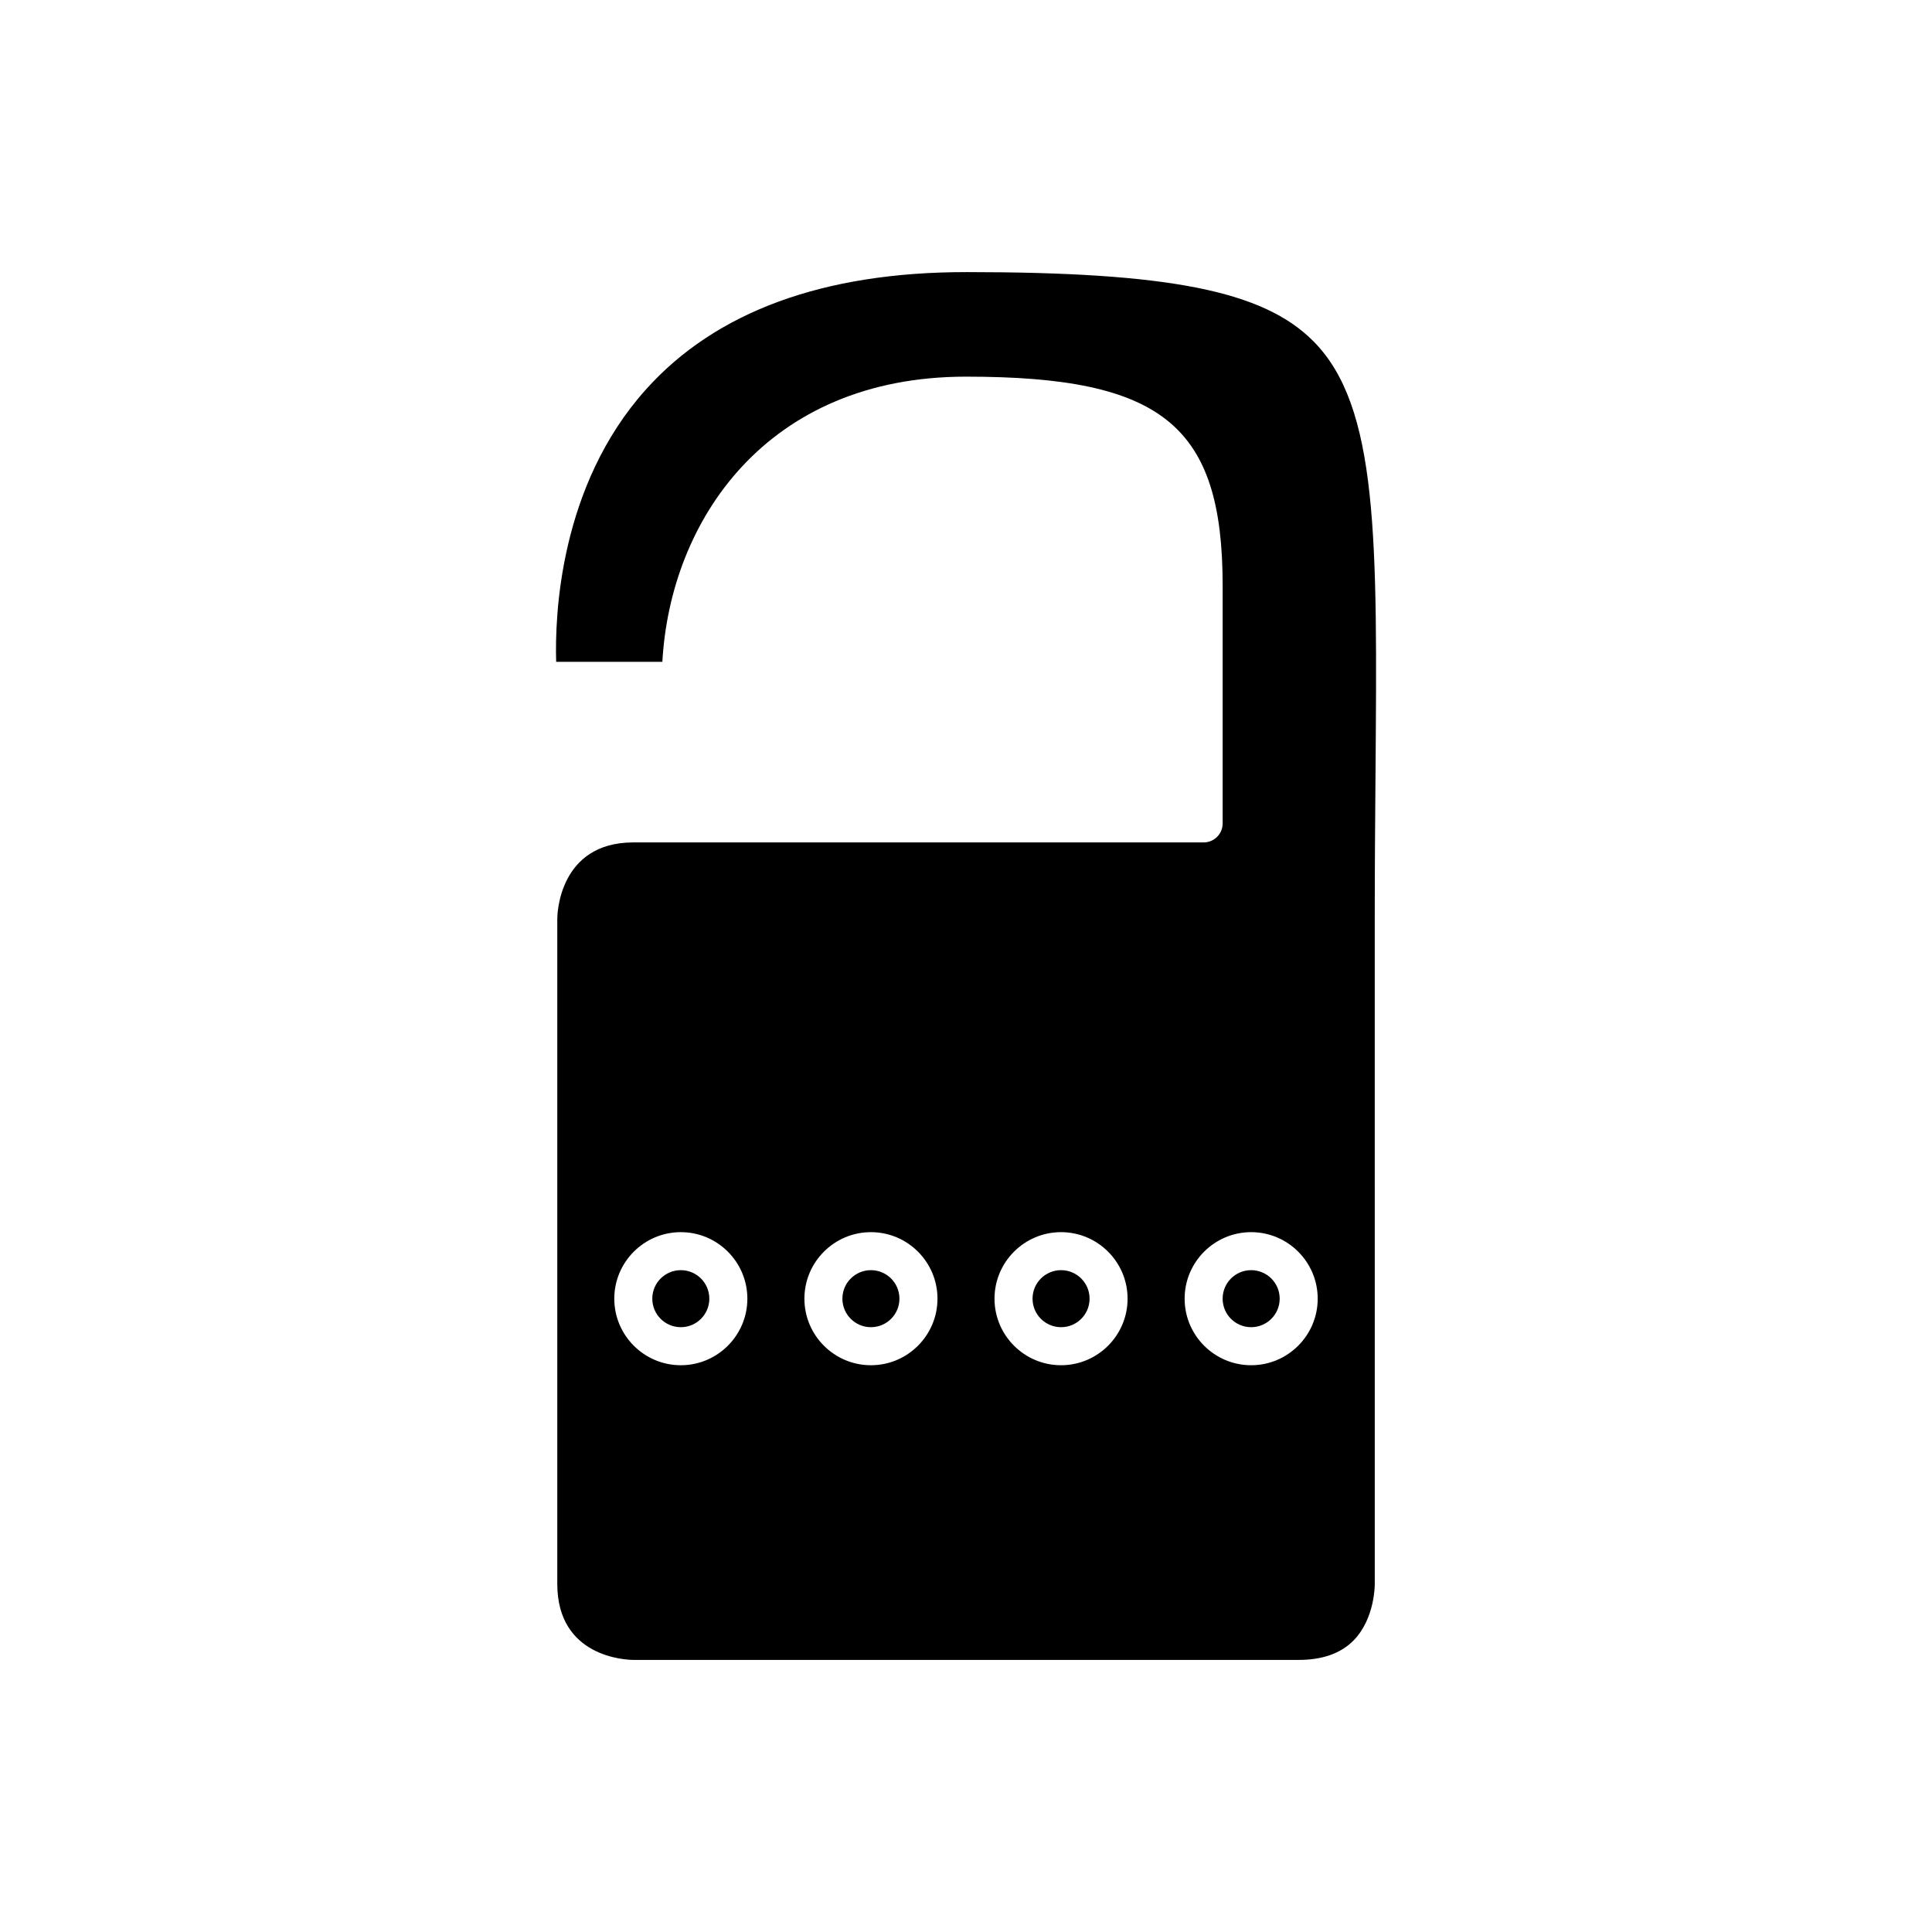 <?xml version="1.0" encoding="UTF-8"?>
<!-- Uploaded to: SVG Repo, www.svgrepo.com, Generator: SVG Repo Mixer Tools -->
<svg fill="#000000" width="800px" height="800px" version="1.1" viewBox="144 144 512 512" xmlns="http://www.w3.org/2000/svg">
 <g>
  <path d="m432.75 488.16c0 4.176-3.383 7.559-7.559 7.559-4.172 0-7.555-3.383-7.555-7.559 0-4.172 3.383-7.555 7.555-7.555 4.176 0 7.559 3.383 7.559 7.555"/>
  <path d="m382.36 488.16c0 4.176-3.383 7.559-7.555 7.559-4.176 0-7.559-3.383-7.559-7.559 0-4.172 3.383-7.555 7.559-7.555 4.172 0 7.555 3.383 7.555 7.555"/>
  <path d="m331.98 488.16c0 4.176-3.383 7.559-7.559 7.559-4.172 0-7.555-3.383-7.555-7.559 0-4.172 3.383-7.555 7.555-7.555 4.176 0 7.559 3.383 7.559 7.555"/>
  <path d="m483.13 488.16c0 4.176-3.387 7.559-7.559 7.559-4.176 0-7.559-3.383-7.559-7.559 0-4.172 3.383-7.555 7.559-7.555 4.172 0 7.559 3.383 7.559 7.555"/>
  <path d="m400 216.11c-37.812 0-66.367 10.48-84.867 31.152-22.898 25.578-24.113 59.969-23.742 72.129h28.141c2.09-37.316 27.473-75.574 80.469-75.574 52.121 0 68.016 12.949 68.016 55.418v62.977c0 2.781-2.254 5.039-5.039 5.039h-151.14c-19.844 0-20.148 19.348-20.152 20.172v176.32c0 19.41 18.109 20.137 20.176 20.152h176.31c6.301 0 11.203-1.746 14.566-5.188 5.644-5.785 5.59-14.754 5.59-14.844l-0.004-176.46c0-13.551 0.102-26.094 0.195-37.695 0.508-63.117 0.789-97.887-16.441-115.26-13.262-13.371-38.215-18.34-92.07-18.34zm-75.574 289.69c-9.723 0-17.633-7.91-17.633-17.633 0-9.723 7.914-17.633 17.633-17.633 9.723 0 17.633 7.91 17.633 17.633 0 9.723-7.91 17.633-17.633 17.633zm50.383 0c-9.723 0-17.633-7.91-17.633-17.633 0-9.723 7.91-17.633 17.633-17.633s17.633 7.91 17.633 17.633c0 9.723-7.91 17.633-17.633 17.633zm50.379 0c-9.723 0-17.633-7.91-17.633-17.633 0-9.723 7.914-17.633 17.633-17.633 9.723 0 17.633 7.91 17.633 17.633 0.004 9.723-7.91 17.633-17.633 17.633zm50.383 0c-9.723 0-17.633-7.91-17.633-17.633 0-9.723 7.91-17.633 17.633-17.633 9.723 0 17.633 7.91 17.633 17.633 0 9.723-7.91 17.633-17.633 17.633z"/>
 </g>
</svg>